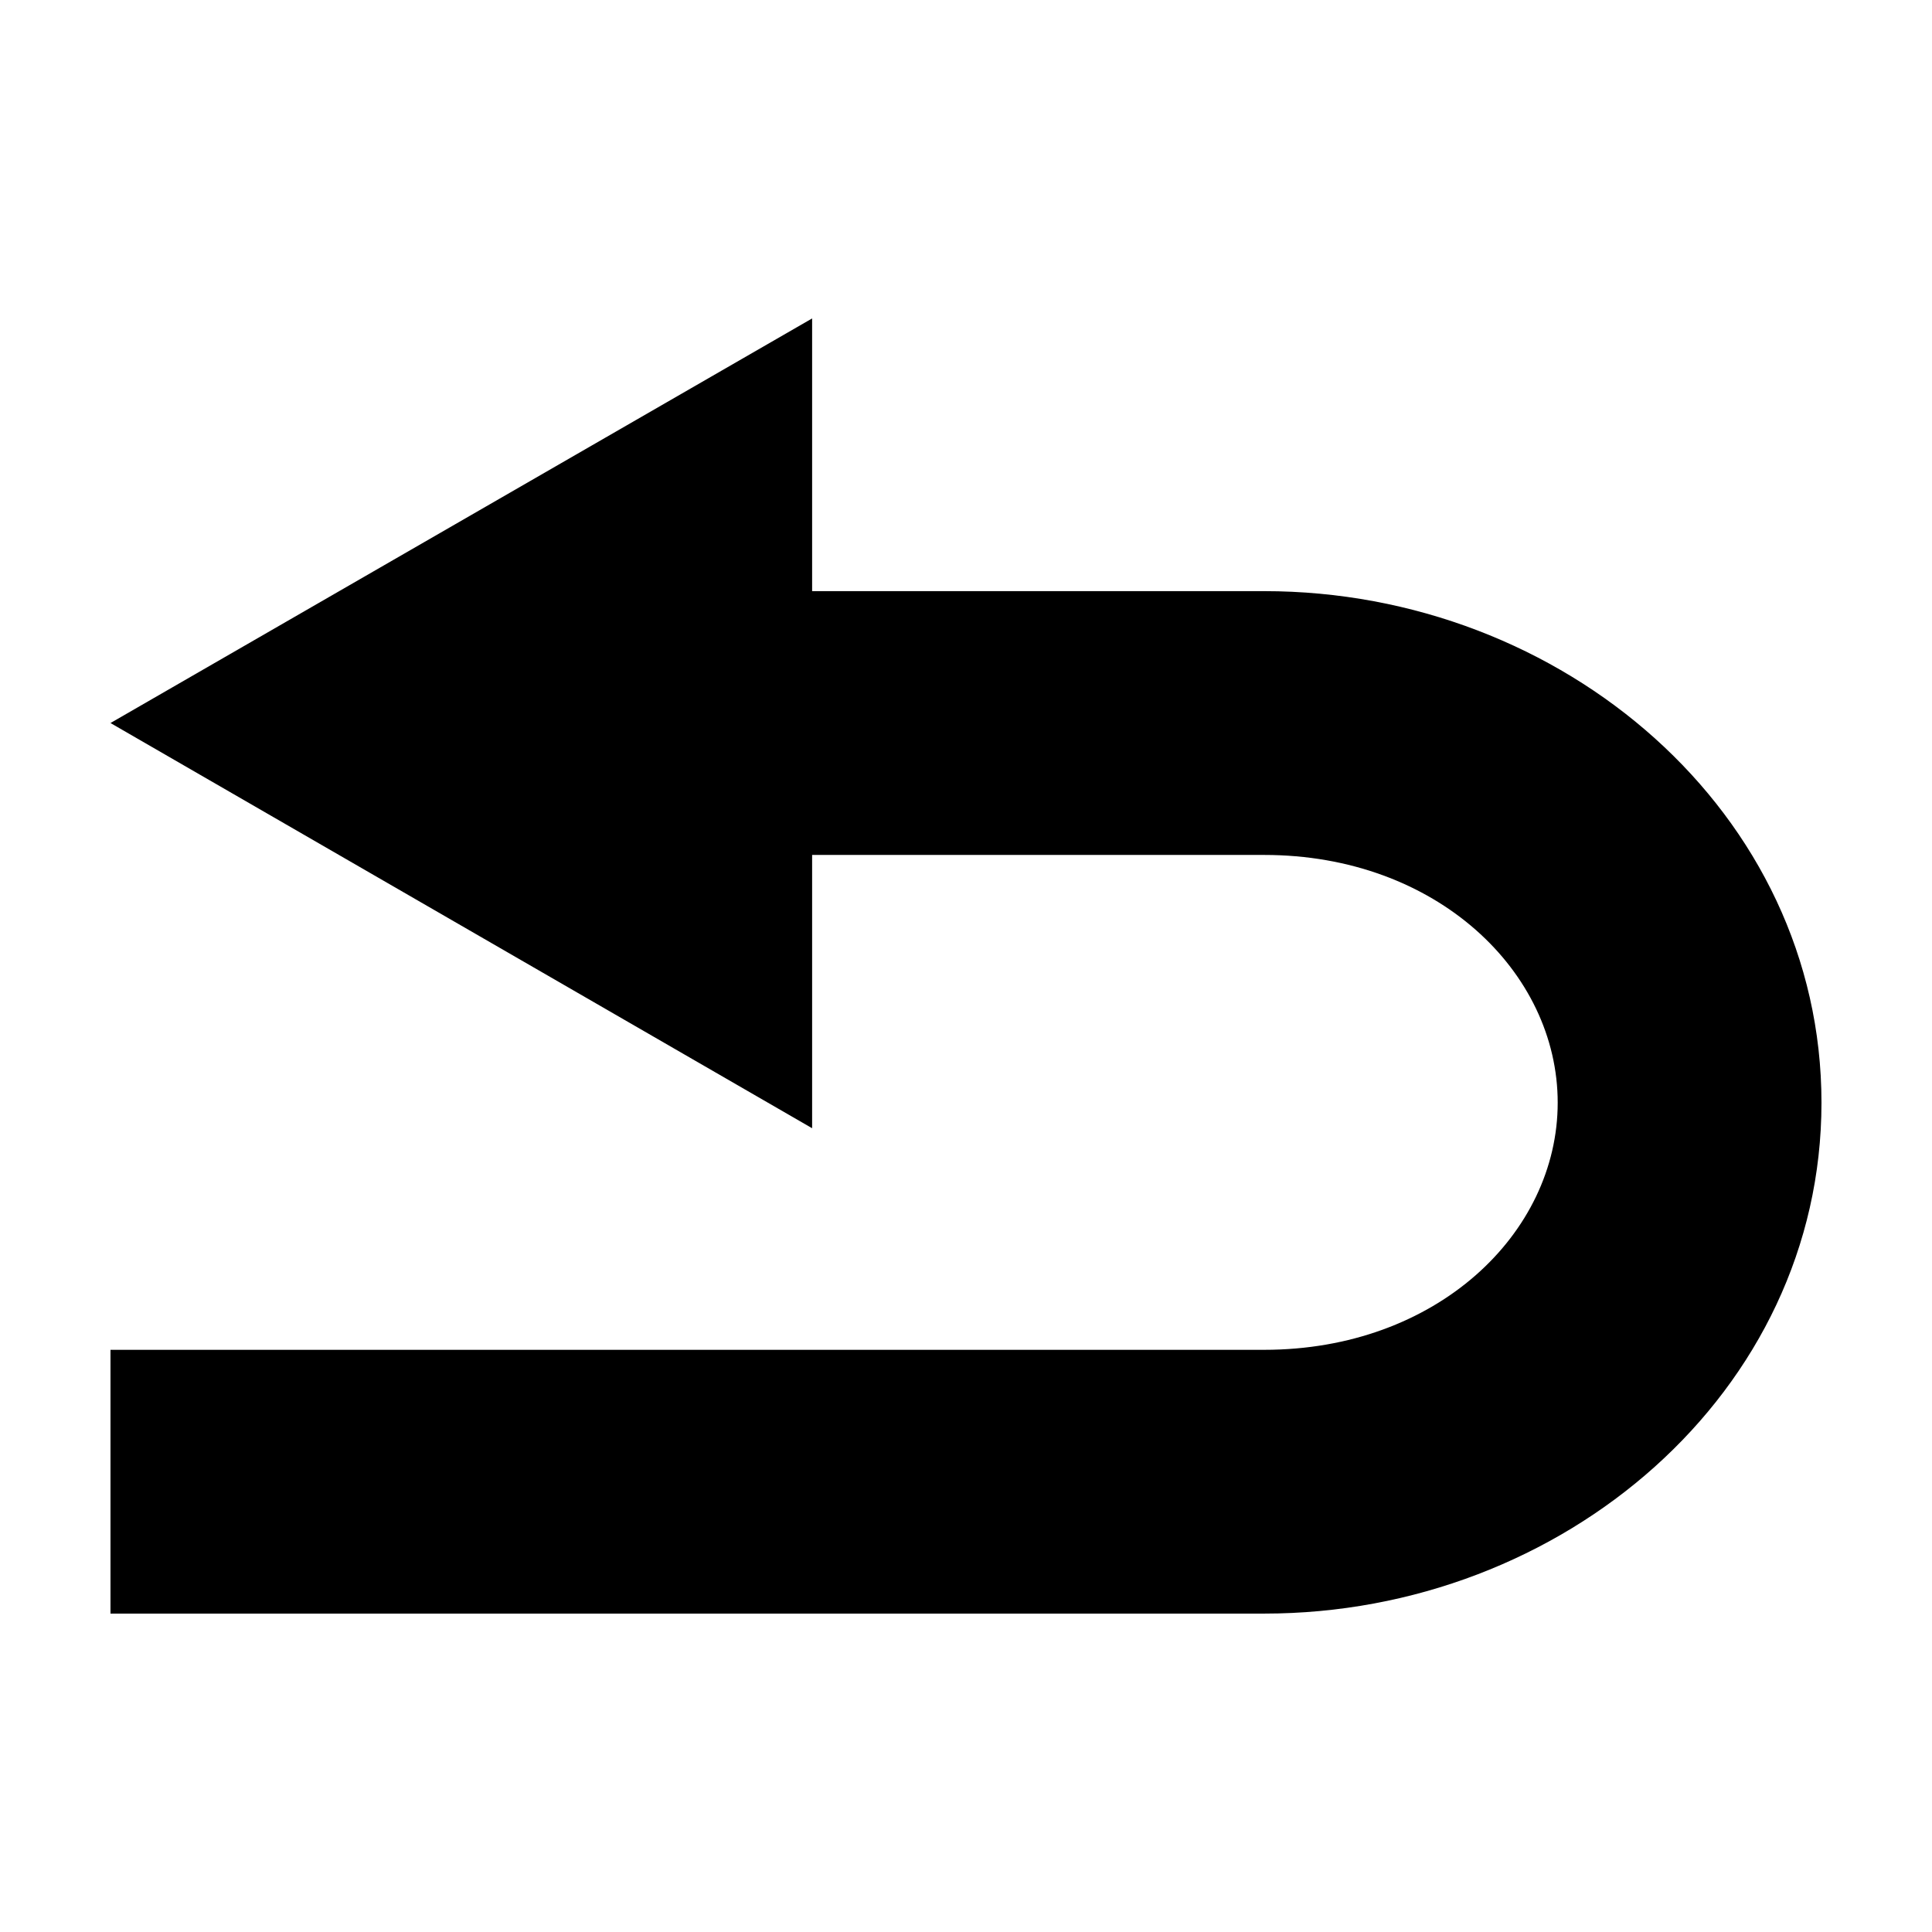 <?xml version="1.0" encoding="UTF-8"?>
<!-- The Best Svg Icon site in the world: iconSvg.co, Visit us! https://iconsvg.co -->
<svg fill="#000000" width="800px" height="800px" version="1.1" viewBox="144 144 512 512" xmlns="http://www.w3.org/2000/svg">
 <path d="m359.22 228.39-185.94 107.22 185.94 107.38v-72.422h119.81c45.707 0 77.777 31 77.777 65.652 0 34.652-32.07 65.496-77.777 65.496h-305.75v69.902h305.75c79.164 0 147.68-58.684 147.68-135.4 0-76.719-68.512-135.56-147.68-135.56h-119.81z" fill-rule="evenodd"/>
</svg>